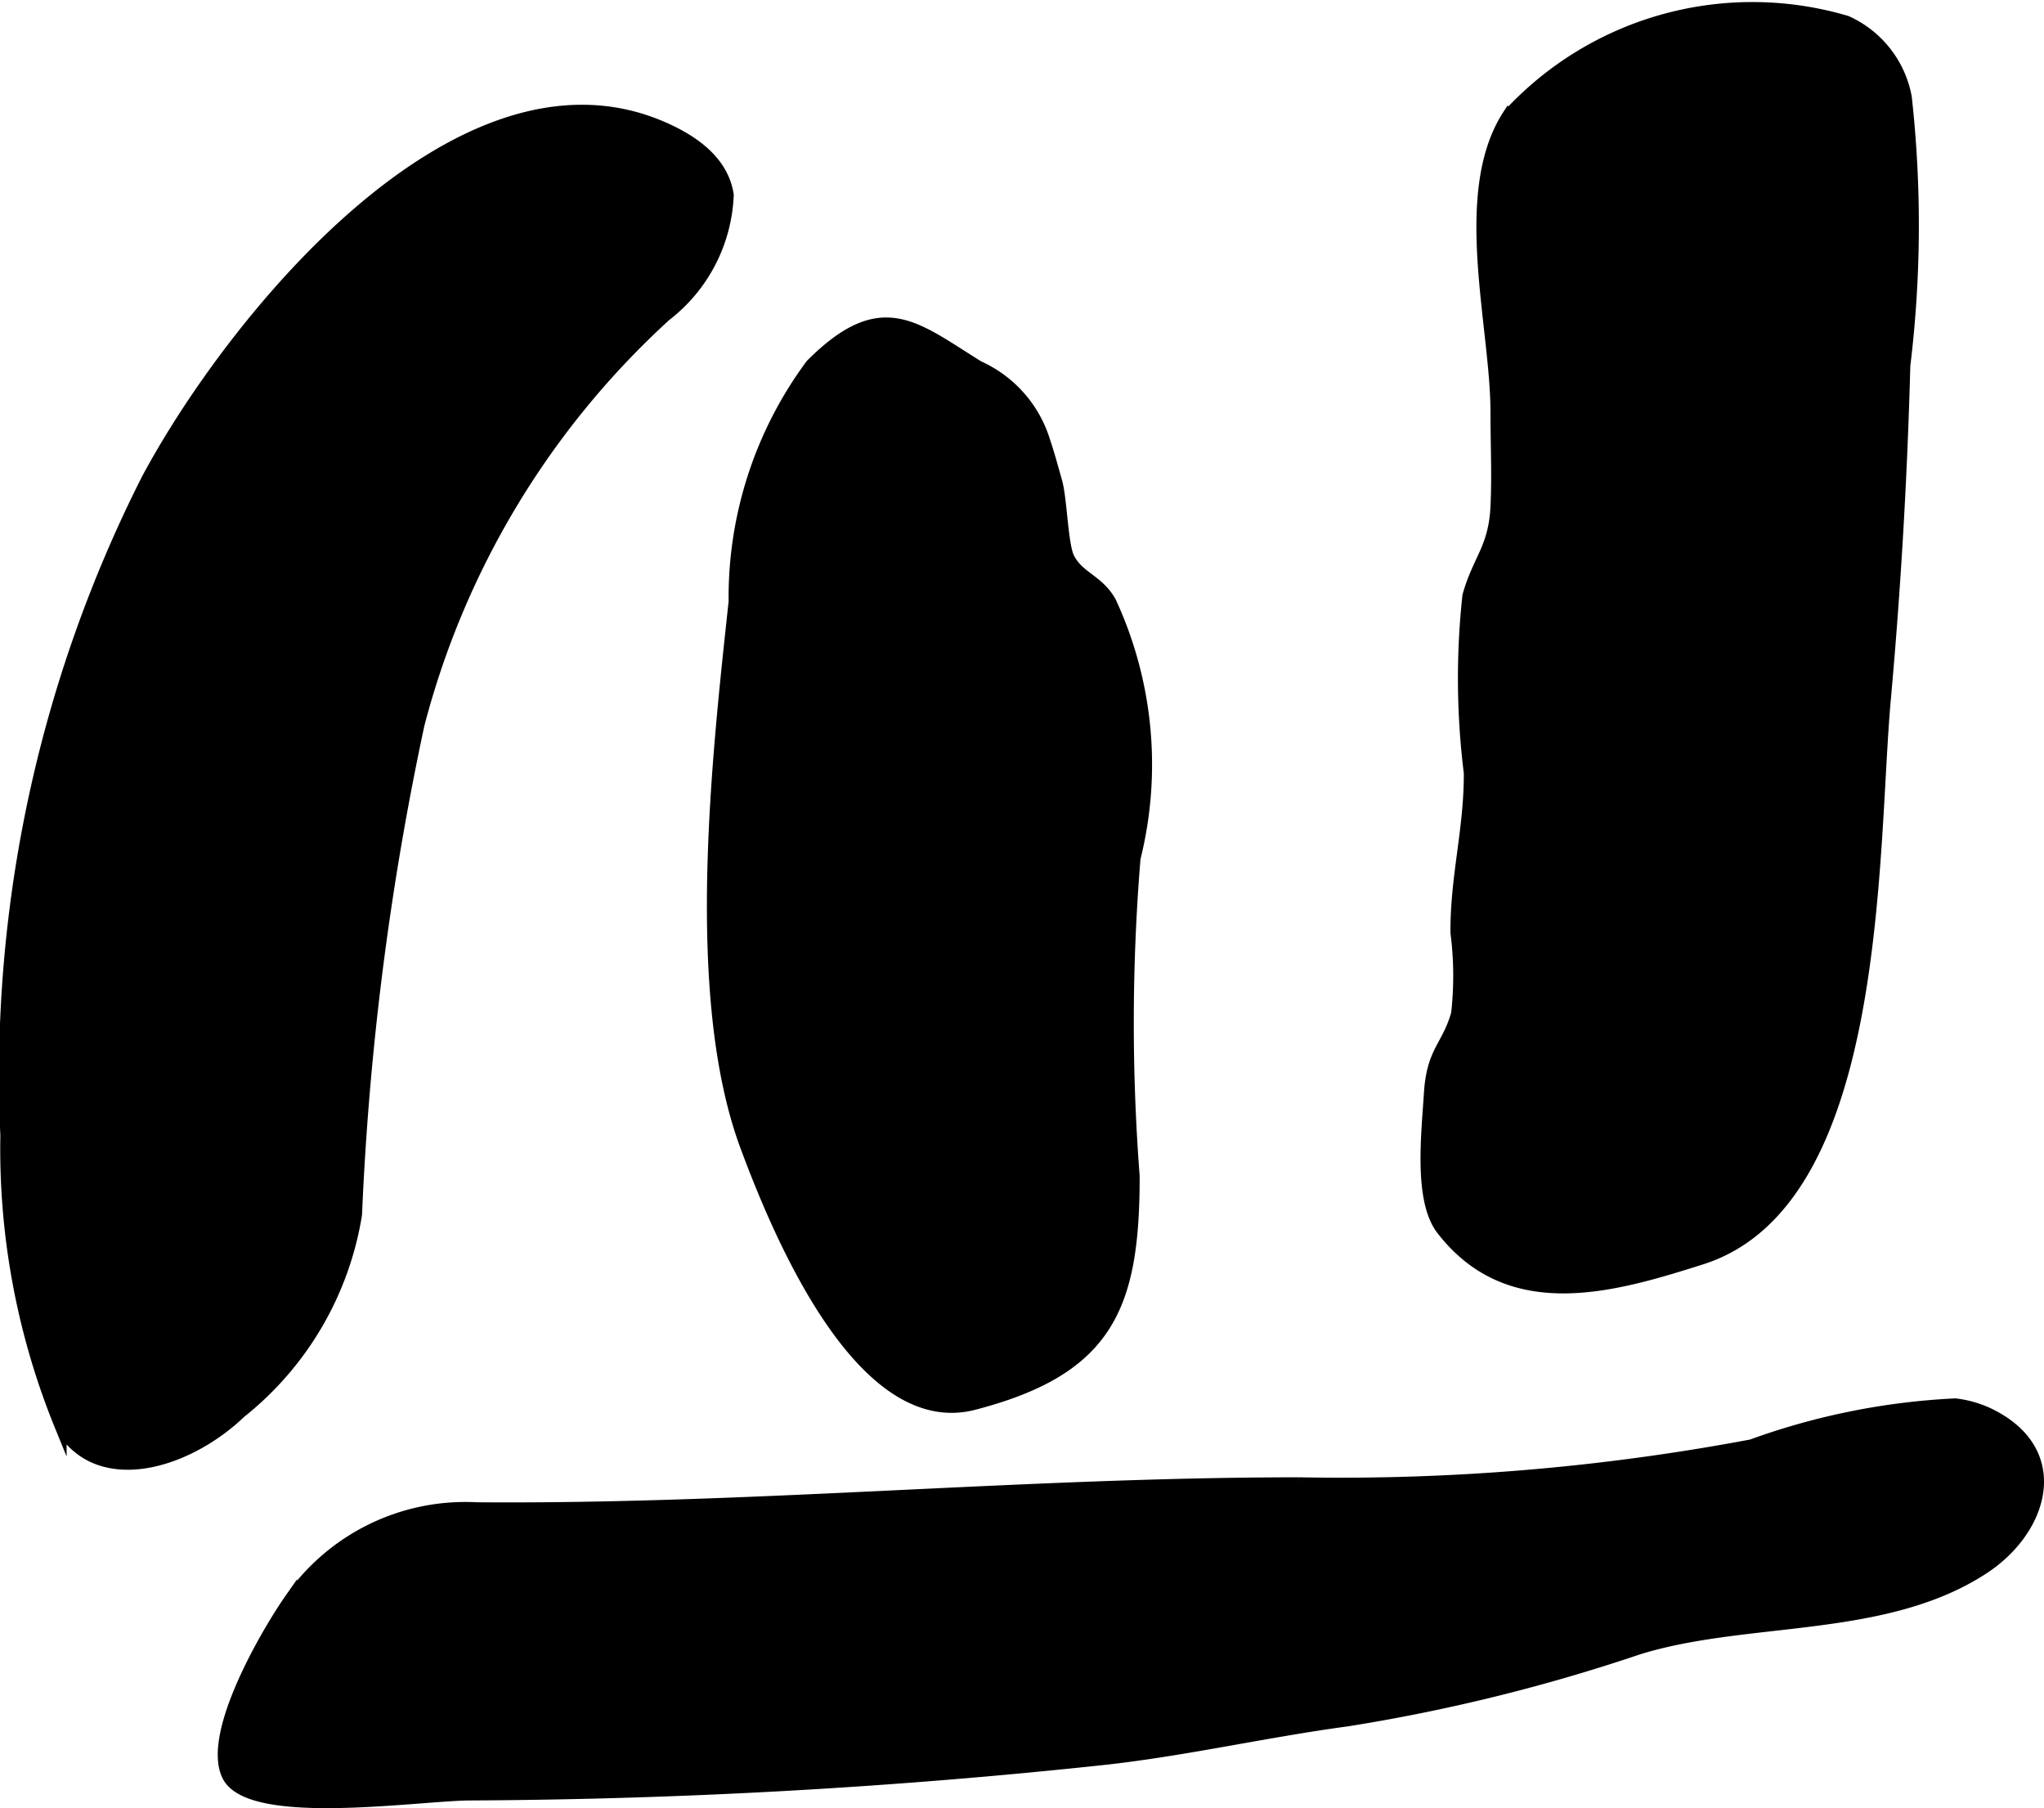 <?xml version="1.0" encoding="UTF-8"?>
<svg xmlns="http://www.w3.org/2000/svg"
     version="1.1"
     width="9.011mm"
     height="7.97mm"
     viewBox="0 0 25.543 22.593">
   <defs>
      <style type="text/css"><![CDATA[
      .a {
        stroke: #000;
        stroke-miterlimit: 10;
        stroke-width: 0.15px;
        fill-rule: evenodd;
      }
    ]]></style>
   </defs>
   <path class="a"
         d="M9.094,2.437a1.997,1.997,0,0,1-.778,1.503,10.497,10.497,0,0,0-3.086,5.111,36.572,36.572,0,0,0-.781,6.123,3.963,3.963,0,0,1-1.445,2.471c-.681.653-1.793.969-2.247.172a9.157,9.157,0,0,1-.678-3.627A16.497,16.497,0,0,1,1.839,5.993C2.87,4.06,5.708.506,8.254,1.583,8.801,1.814,9.045,2.111,9.094,2.437Z"/>
   <path class="a"
         d="M13.052,5.521c.047.138.092.301.148.501.061.216.071.787.153.951.125.247.369.275.522.55a4.832,4.832,0,0,1,.303,3.2,25.11,25.11,0,0,0-.011,3.974c0,1.614-.31,2.407-1.996,2.845-1.413.37-2.453-2.158-2.85-3.228-.69-1.871-.352-4.839-.141-6.795a4.88,4.88,0,0,1,.96-2.961c.88-.878,1.283-.474,2.088.025A1.505,1.505,0,0,1,13.052,5.521Z"/>
   <path class="a"
         d="M23.075.271a1.296,1.296,0,0,1,.741.943,14.473,14.473,0,0,1-.018,3.353q-.056,2.092-.244,4.174c-.172,1.895-.029,6.267-2.291,6.985-1.119.356-2.396.726-3.24-.364-.284-.367-.185-1.193-.154-1.698.034-.539.221-.579.34-.997a4.233,4.233,0,0,0-.008-1.012c-.005-.699.17-1.289.167-1.996a9.551,9.551,0,0,1-.018-2.213c.128-.459.326-.591.351-1.116.019-.391,0-.788,0-1.18,0-1.081-.482-2.739.151-3.713A4.142,4.142,0,0,1,23.075.271Z"/>
   <path class="a"
         d="M24.434,17.548a1.346,1.346,0,0,1,.413.117c.97.463.69,1.435-.056,1.927-1.236.812-2.941.586-4.307,1.004a22.28,22.28,0,0,1-3.652.901c-1.005.135-2.021.369-3.025.48a77.659,77.659,0,0,1-7.947.445c-.654.007-2.733.324-3.011-.234-.26-.519.501-1.809.788-2.217a2.667,2.667,0,0,1,2.319-1.125c3.42.028,6.851-.312,10.278-.312a27.76,27.76,0,0,0,5.655-.474A8.666,8.666,0,0,1,24.434,17.548Z"/>
</svg>
